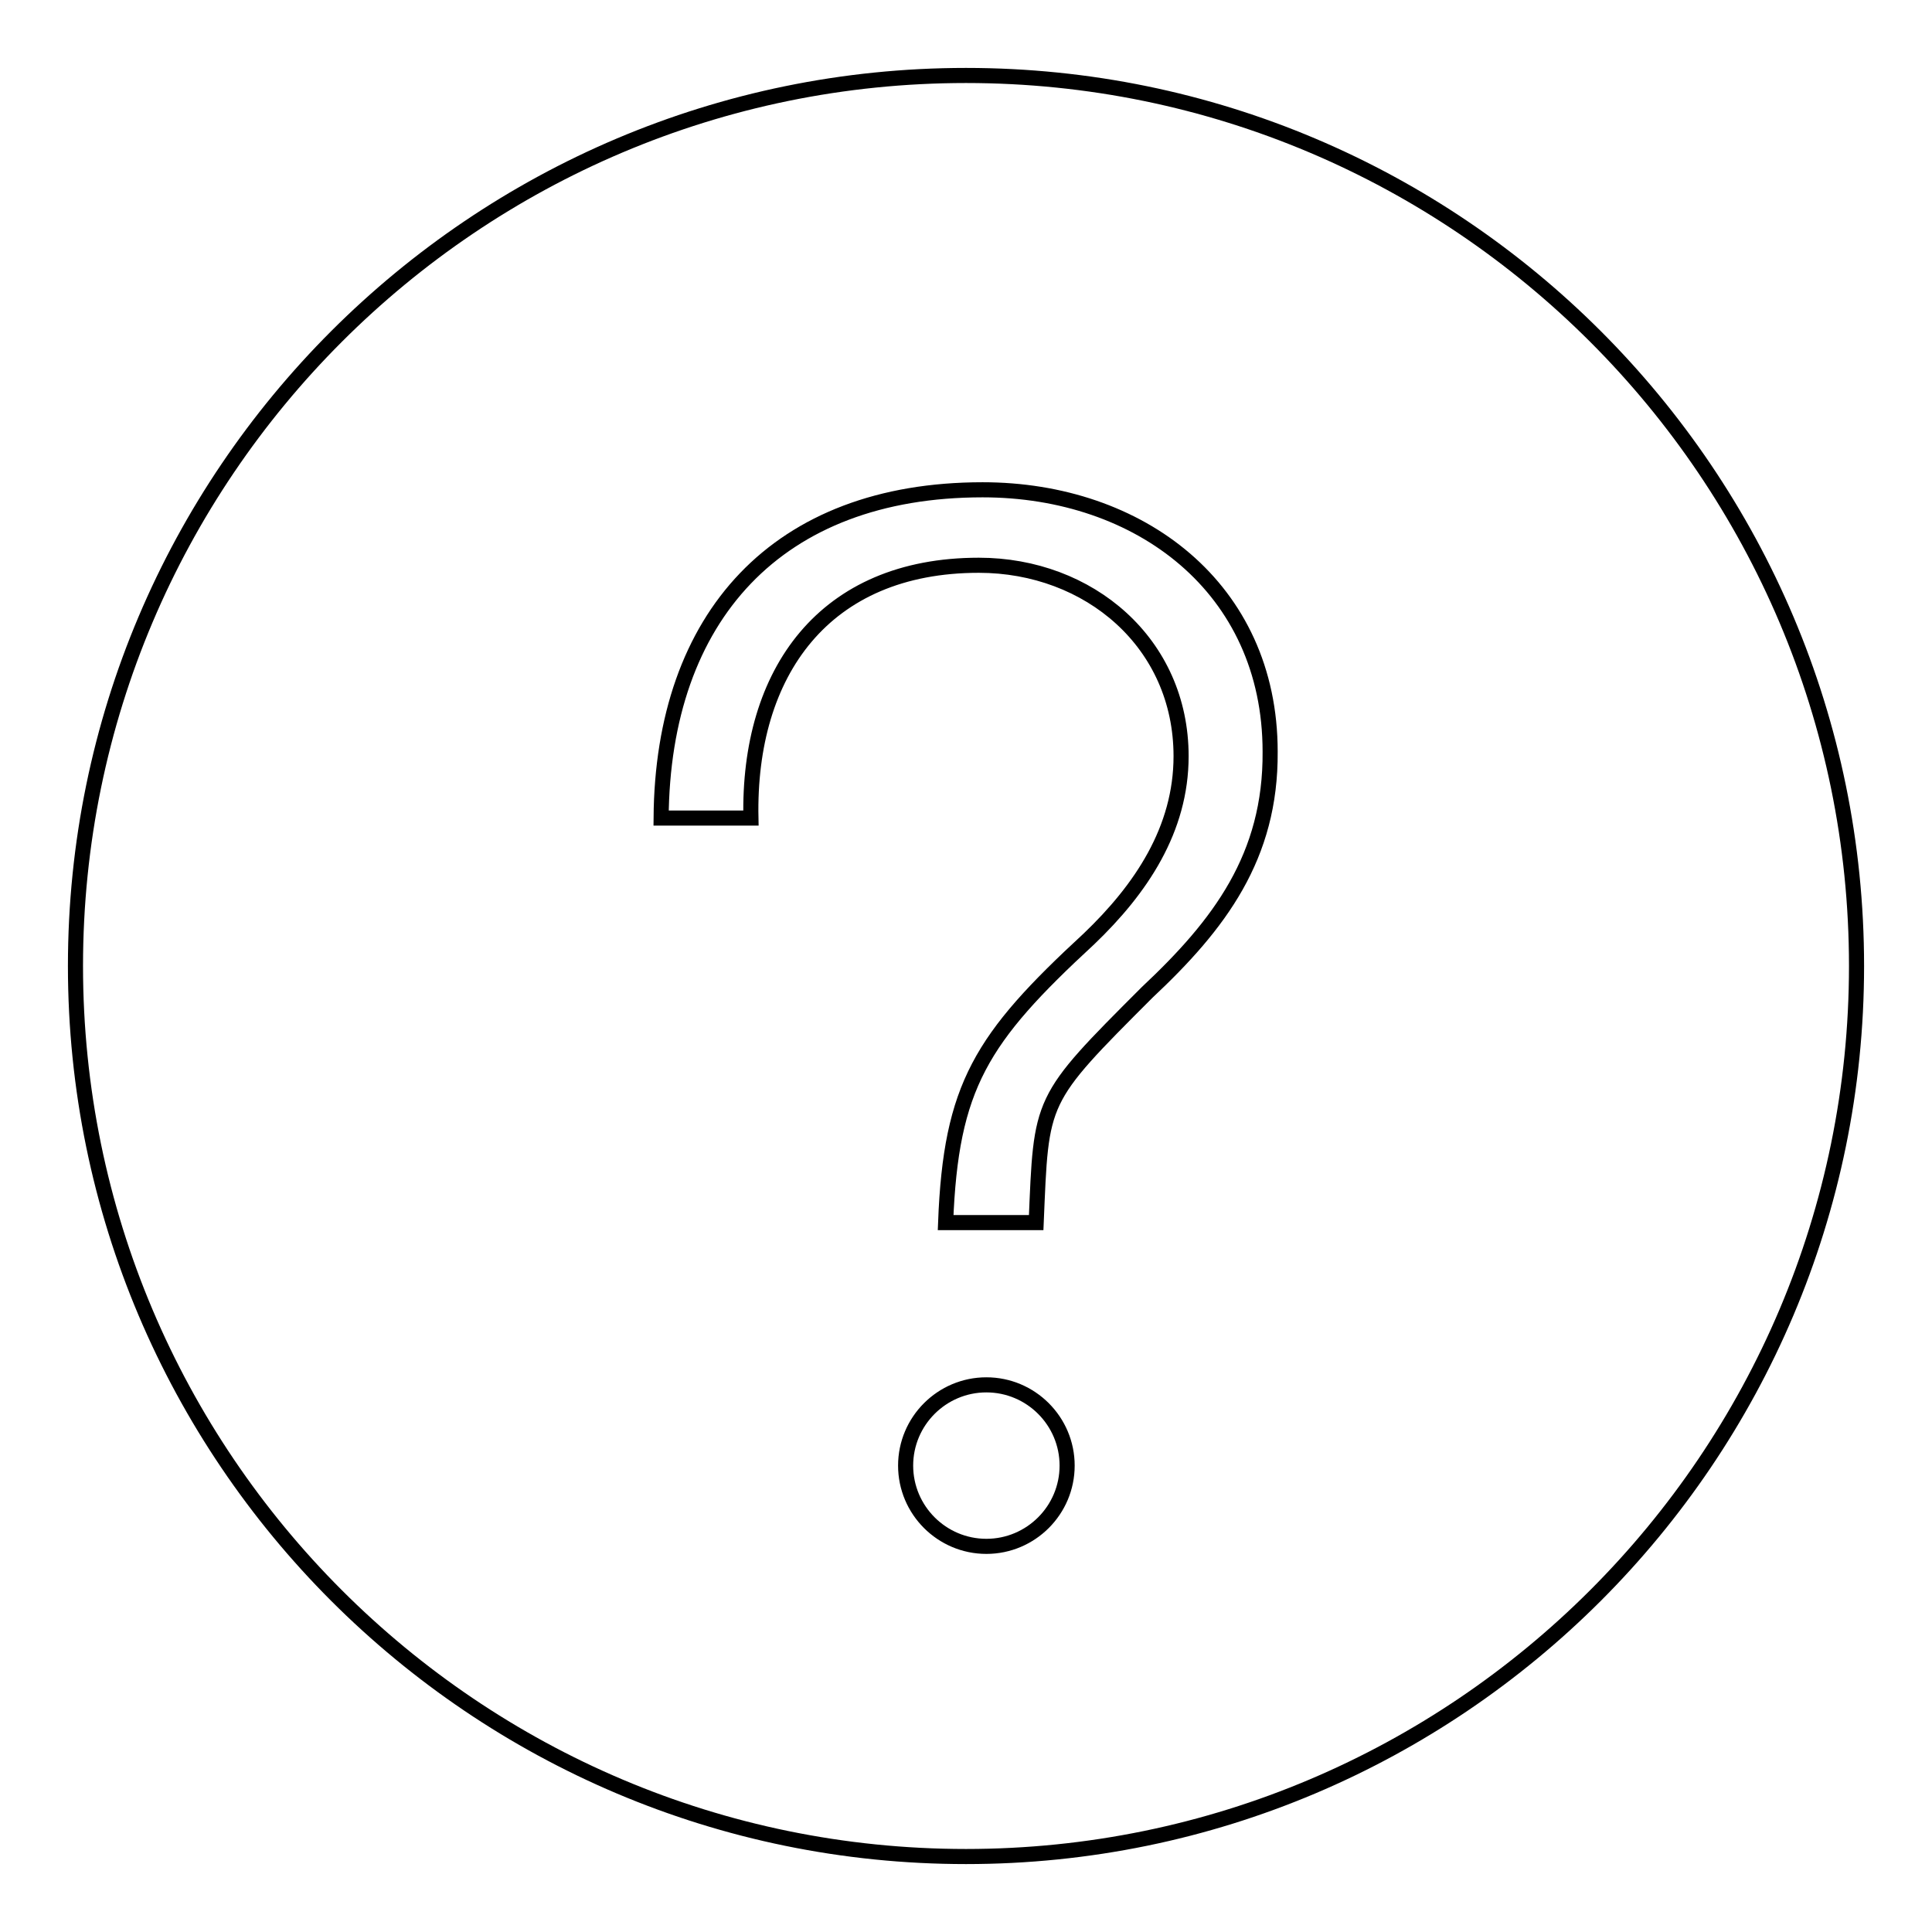 <?xml version="1.0" encoding="utf-8"?>
<!-- Svg Vector Icons : http://www.onlinewebfonts.com/icon -->
<!DOCTYPE svg PUBLIC "-//W3C//DTD SVG 1.1//EN" "http://www.w3.org/Graphics/SVG/1.1/DTD/svg11.dtd">
<svg version="1.1" xmlns="http://www.w3.org/2000/svg" xmlns:xlink="http://www.w3.org/1999/xlink" x="0px" y="0px" viewBox="0 0 256 256" enable-background="new 0 0 256 256" xml:space="preserve">
<g> <path stroke-width="2" fill-opacity="0" stroke="#000000"  d="M128,10C62.9,10,10,62.9,10,128c0,65.1,52.9,118,118,118c65.1,0,118-52.9,118-118C246,62.9,193.1,10,128,10 z M130.7,204.9c-5.9,0-10.7-4.8-10.7-10.7c0-5.9,4.8-10.7,10.7-10.7c5.9,0,10.7,4.8,10.7,10.7C141.4,200.1,136.6,204.9,130.7,204.9 z M152,131.5c-14.4,14.4-14,14-14.7,30.5h-12c0.7-18.1,4.7-24.4,19-37.6c6.9-6.6,12.2-14.5,12.2-24.2c0-15-12.2-25.3-26.8-25.3 c-20.5,0-30.6,14.2-30.2,33.5H87.6c0.2-26.7,15.4-43.5,42.6-43.5c20.8,0,38.1,13,38.1,34.7C168.4,113.5,161.6,122.5,152,131.5 L152,131.5z"/></g>
</svg>